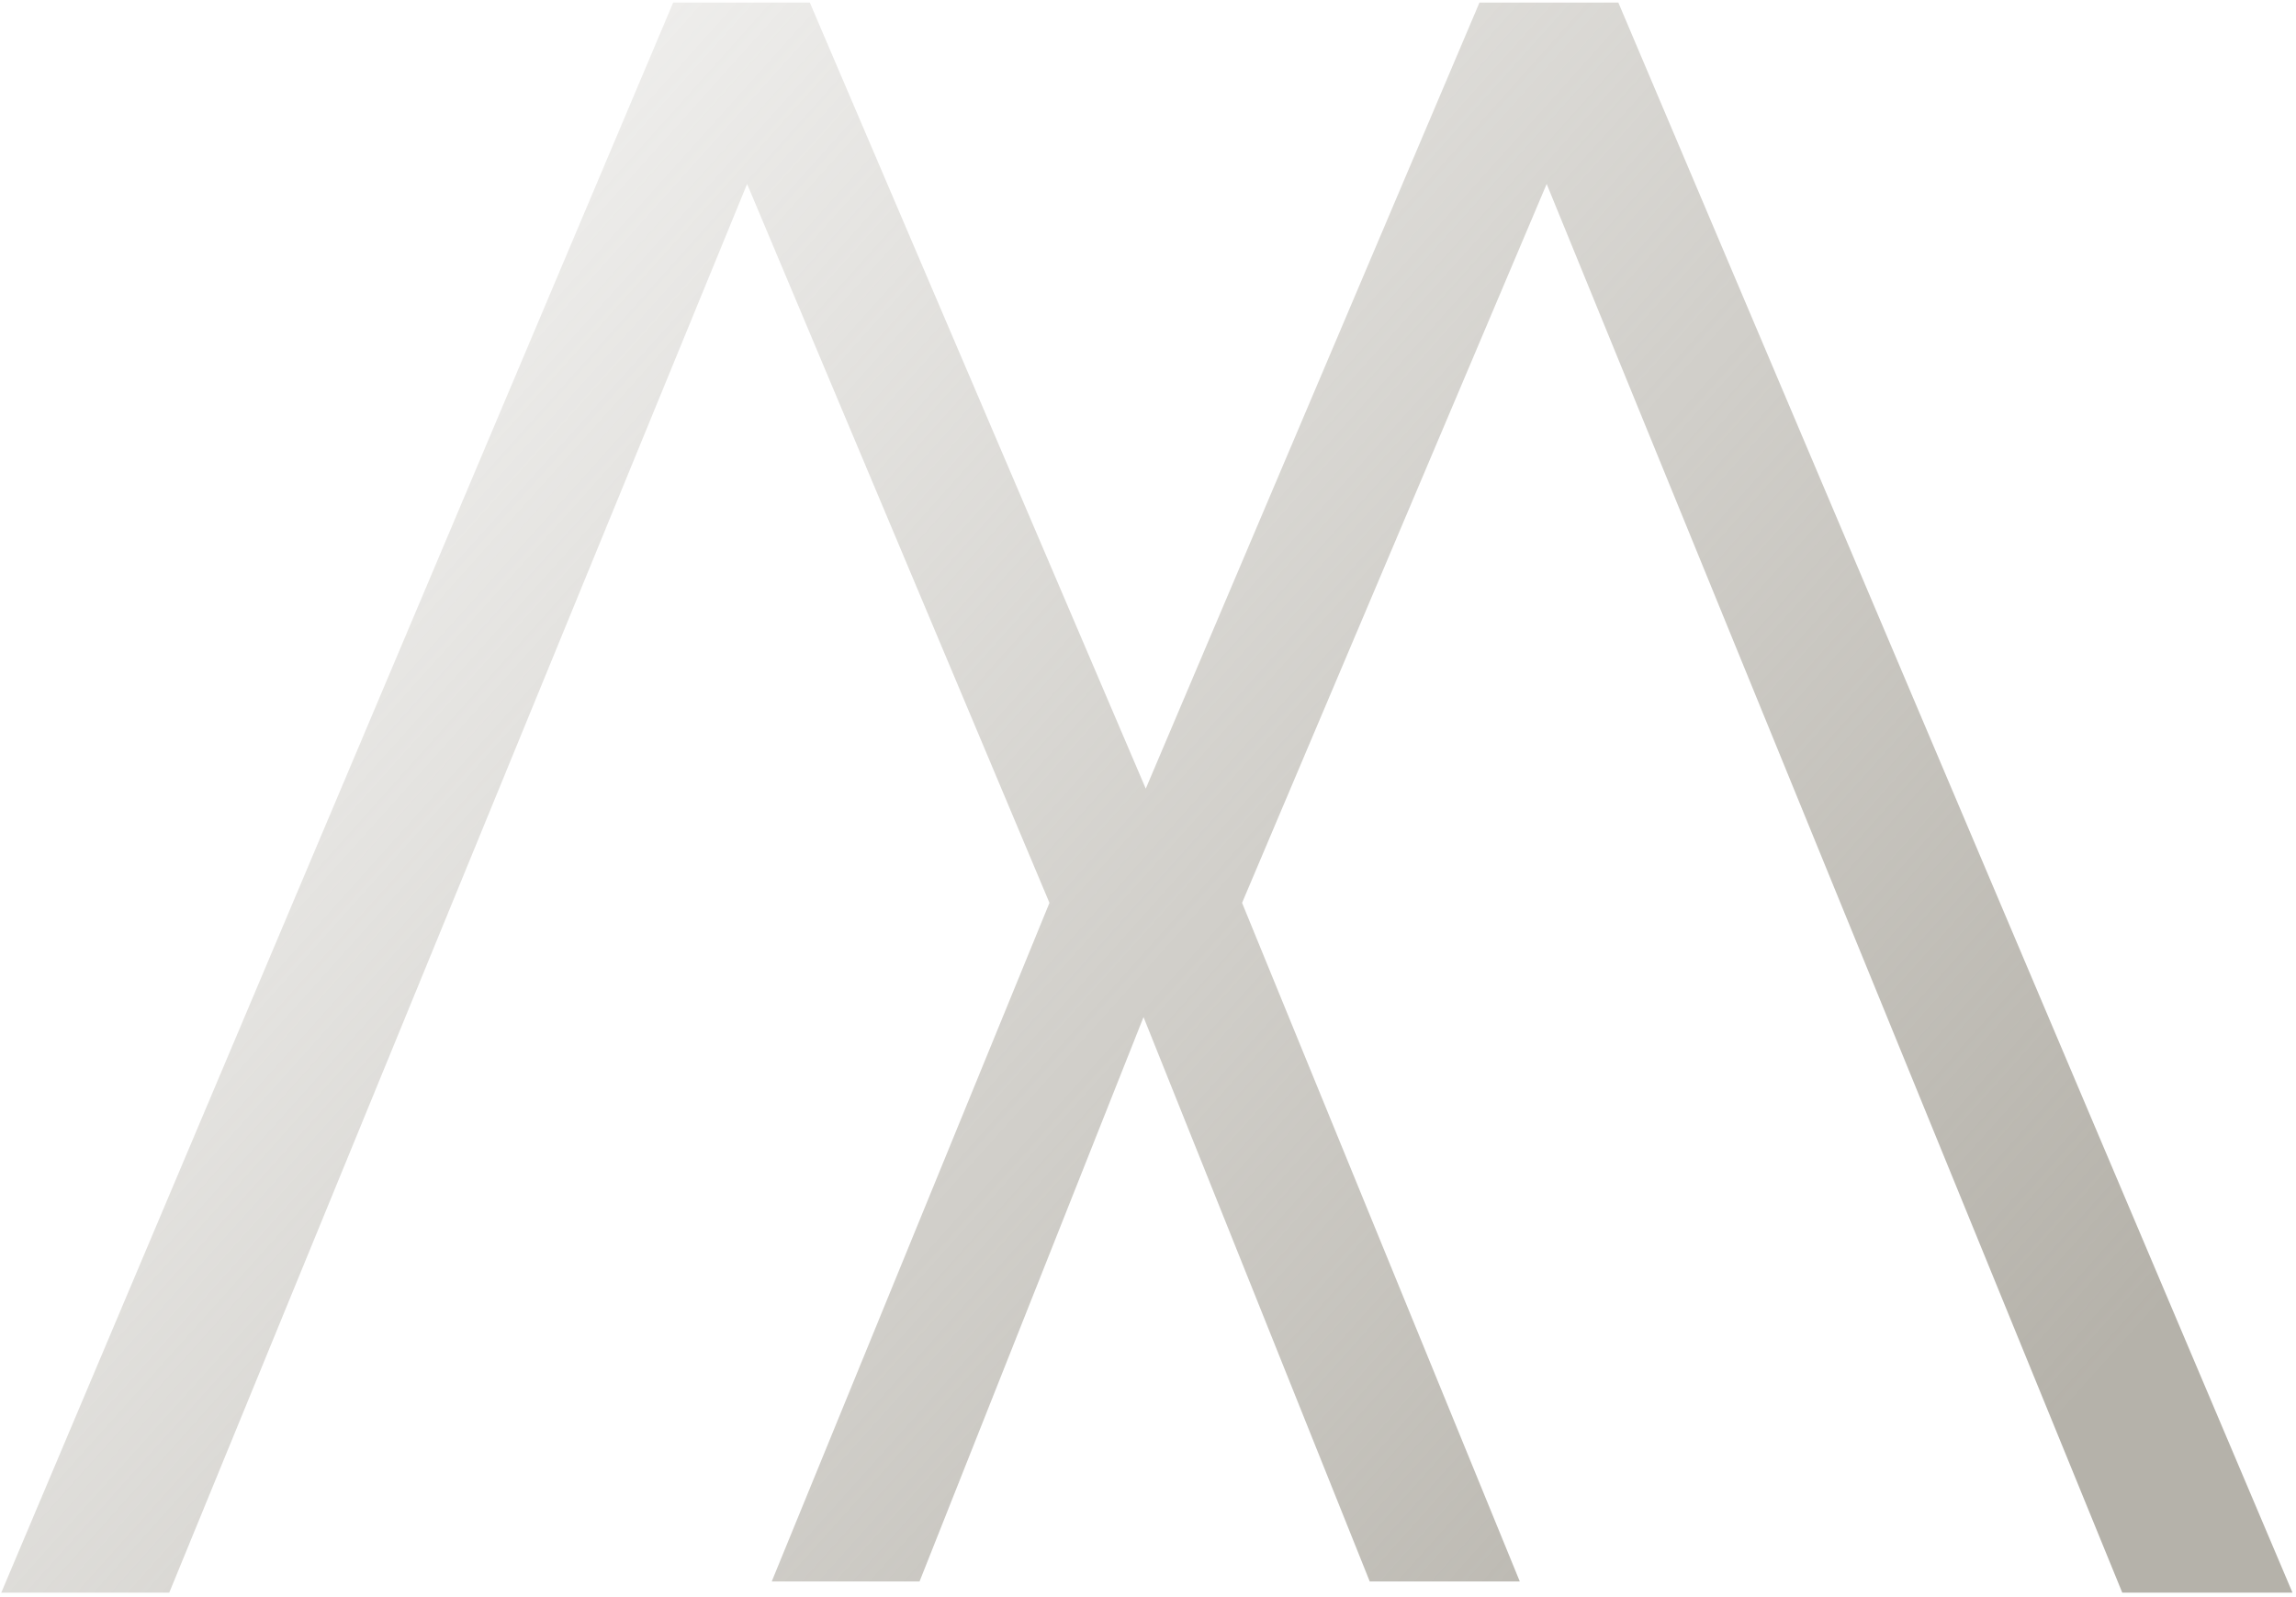 <?xml version="1.0" encoding="UTF-8"?> <svg xmlns="http://www.w3.org/2000/svg" width="299" height="208" viewBox="0 0 299 208" fill="none"><path d="M100.5 205.959H119.75L148.917 132.458L178.375 205.959H197.917L161.75 117.583L201.417 23.959L276.375 207.417H298.542L210.75 0.333H192.667L149.209 102.708L105.459 0.333H87.667L0.167 207.417H22.042L97.292 23.959L136.667 117.583L100.5 205.959Z" fill="url(#paint0_linear_2_654)" fill-opacity="0.8"></path><defs><linearGradient id="paint0_linear_2_654" x1="250.677" y1="204.675" x2="50.199" y2="24.896" gradientUnits="userSpaceOnUse"><stop stop-color="#A39F95"></stop><stop offset="1" stop-color="#A39F95" stop-opacity="0.2"></stop></linearGradient></defs></svg> 
